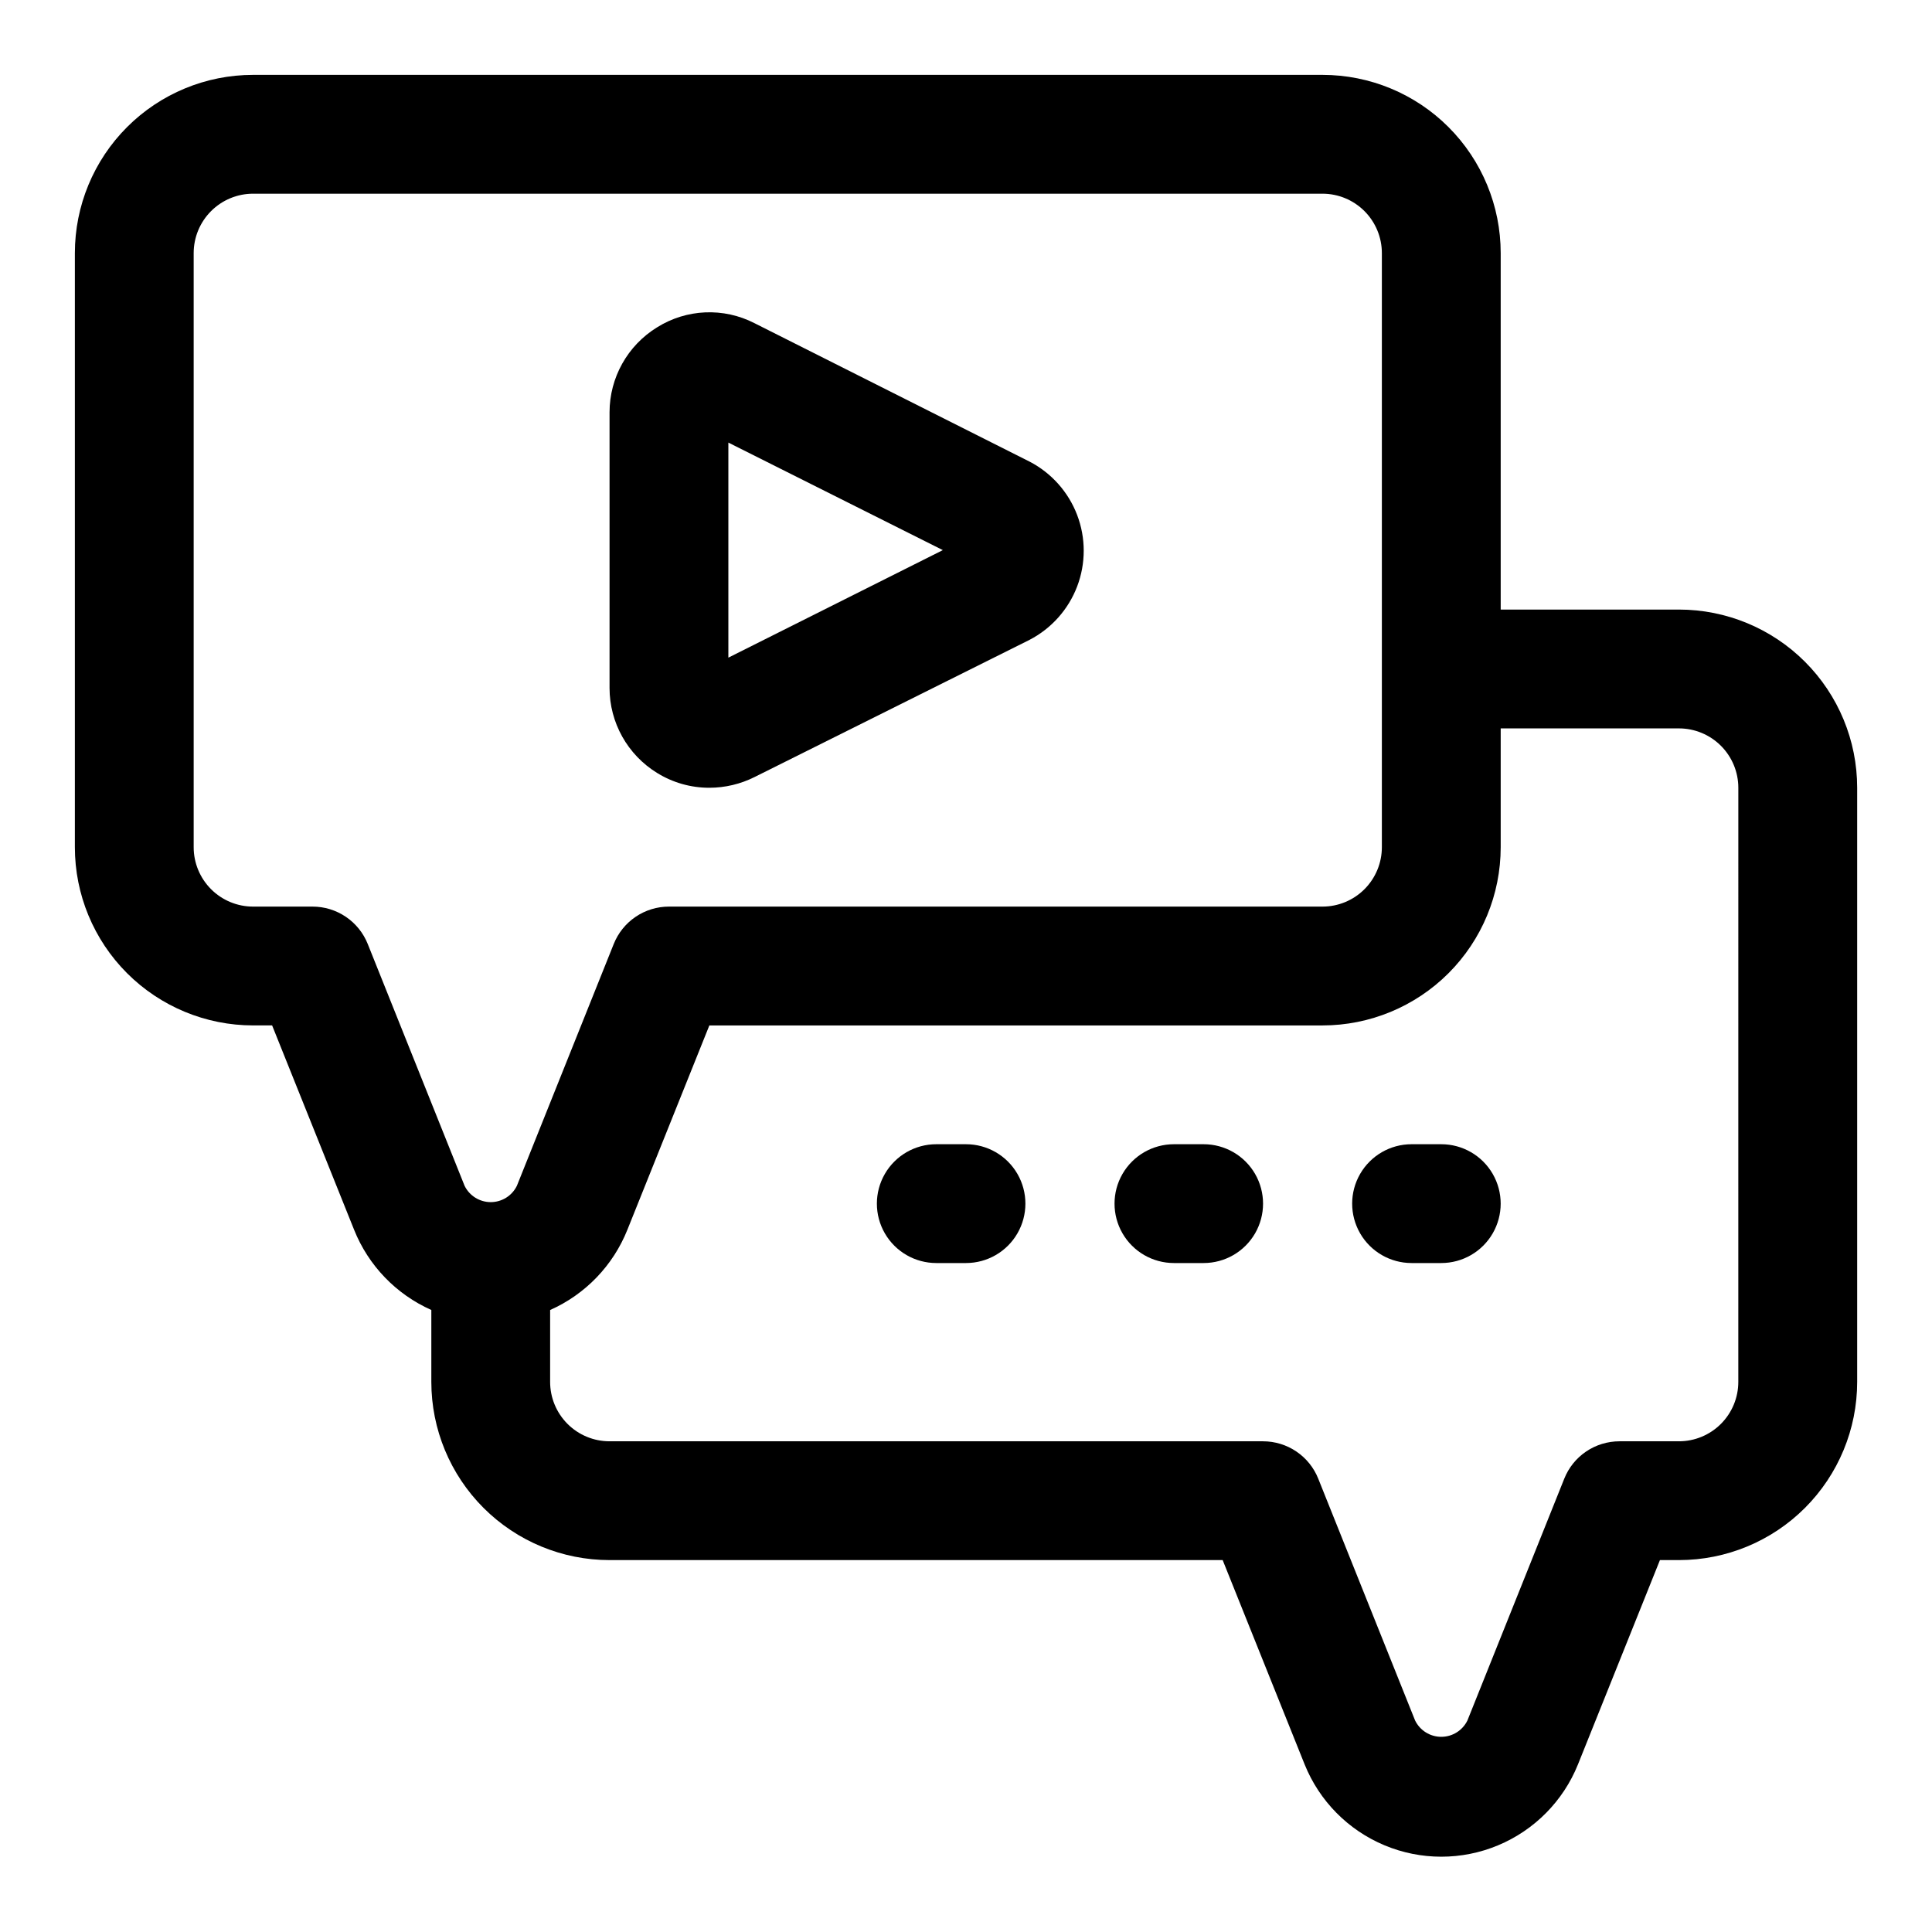 <?xml version="1.0" encoding="UTF-8"?>
<!-- Uploaded to: ICON Repo, www.iconrepo.com, Generator: ICON Repo Mixer Tools -->
<svg fill="#000000" width="800px" height="800px" version="1.1" viewBox="144 144 512 512" xmlns="http://www.w3.org/2000/svg">
 <g>
  <path d="m588.93 305.54h-47.23v-94.465c0-12.527-4.977-24.539-13.836-33.398-8.855-8.859-20.871-13.836-33.398-13.836h-283.39c-12.527 0-24.539 4.977-33.398 13.836s-13.836 20.871-13.836 33.398v157.44c0 12.527 4.977 24.539 13.836 33.398 8.859 8.855 20.871 13.832 33.398 13.832h5.039l21.727 54.16c3.793 9.48 11.137 17.105 20.465 21.254v19.051c0 12.527 4.977 24.539 13.836 33.398 8.855 8.855 20.871 13.832 33.398 13.832h162.48l21.727 54.16c3.906 9.684 11.527 17.398 21.16 21.422 9.629 4.027 20.473 4.027 30.105 0 9.633-4.023 17.254-11.738 21.16-21.422l21.727-54.16h5.035c12.527 0 24.543-4.977 33.398-13.832 8.859-8.859 13.836-20.871 13.836-33.398v-157.44c0-12.527-4.977-24.539-13.836-33.398-8.855-8.855-20.871-13.832-33.398-13.832zm-347.47 88.637c-1.168-2.93-3.188-5.441-5.797-7.207-2.613-1.77-5.691-2.715-8.848-2.711h-15.742c-4.176 0-8.18-1.656-11.133-4.609s-4.613-6.957-4.613-11.133v-157.44c0-4.176 1.66-8.18 4.613-11.133s6.957-4.613 11.133-4.613h283.39c4.176 0 8.184 1.66 11.133 4.613 2.953 2.953 4.613 6.957 4.613 11.133v157.44c0 4.176-1.66 8.18-4.613 11.133-2.949 2.953-6.957 4.609-11.133 4.609h-173.18c-3.152-0.004-6.234 0.941-8.844 2.711-2.609 1.766-4.629 4.277-5.797 7.207l-25.664 64.078c-1.293 2.644-3.981 4.32-6.926 4.32s-5.633-1.676-6.93-4.32zm363.21 116.04c0 4.176-1.66 8.18-4.613 11.133s-6.957 4.609-11.133 4.609h-15.742c-3.152 0-6.234 0.941-8.848 2.711-2.609 1.77-4.629 4.281-5.793 7.211l-25.664 64.078c-1.297 2.641-3.984 4.316-6.93 4.316-2.941 0-5.629-1.676-6.926-4.316l-25.664-64.078c-1.164-2.93-3.184-5.441-5.797-7.211-2.609-1.77-5.691-2.711-8.844-2.711h-173.18c-4.176 0-8.18-1.656-11.133-4.609s-4.613-6.957-4.613-11.133v-19.051c9.332-4.148 16.676-11.773 20.469-21.254l21.727-54.16h162.48c12.527 0 24.543-4.977 33.398-13.832 8.859-8.859 13.836-20.871 13.836-33.398v-31.488h47.23c4.176 0 8.18 1.656 11.133 4.609 2.953 2.953 4.613 6.957 4.613 11.133z"/>
  <path d="m318.13 348.83c4.16 2.582 8.961 3.945 13.855 3.934 4.152-0.004 8.25-0.973 11.965-2.832l72.895-36.367v-0.004c5.797-3.008 10.281-8.039 12.609-14.141 2.324-6.102 2.324-12.848 0-18.949-2.328-6.098-6.812-11.133-12.609-14.141l-72.895-36.684c-8.199-4.211-18.008-3.793-25.82 1.102-7.82 4.809-12.59 13.332-12.594 22.516v73.051c0.004 9.184 4.773 17.703 12.594 22.516zm18.895-87.539 56.836 28.496-56.836 28.496z"/>
  <path d="m400 447.23h-7.875c-5.625 0-10.82 3-13.633 7.871-2.812 4.871-2.812 10.875 0 15.746s8.008 7.871 13.633 7.871h7.875c5.625 0 10.82-3 13.633-7.871s2.812-10.875 0-15.746c-2.812-4.871-8.008-7.871-13.633-7.871z"/>
  <path d="m462.98 447.23h-7.875c-5.625 0-10.82 3-13.633 7.871-2.812 4.871-2.812 10.875 0 15.746s8.008 7.871 13.633 7.871h7.875c5.621 0 10.82-3 13.633-7.871s2.812-10.875 0-15.746c-2.812-4.871-8.012-7.871-13.633-7.871z"/>
  <path d="m525.95 447.23h-7.871c-5.625 0-10.82 3-13.633 7.871-2.812 4.871-2.812 10.875 0 15.746s8.008 7.871 13.633 7.871h7.871c5.625 0 10.824-3 13.637-7.871s2.812-10.875 0-15.746c-2.812-4.871-8.012-7.871-13.637-7.871z"/>
 </g>
</svg>